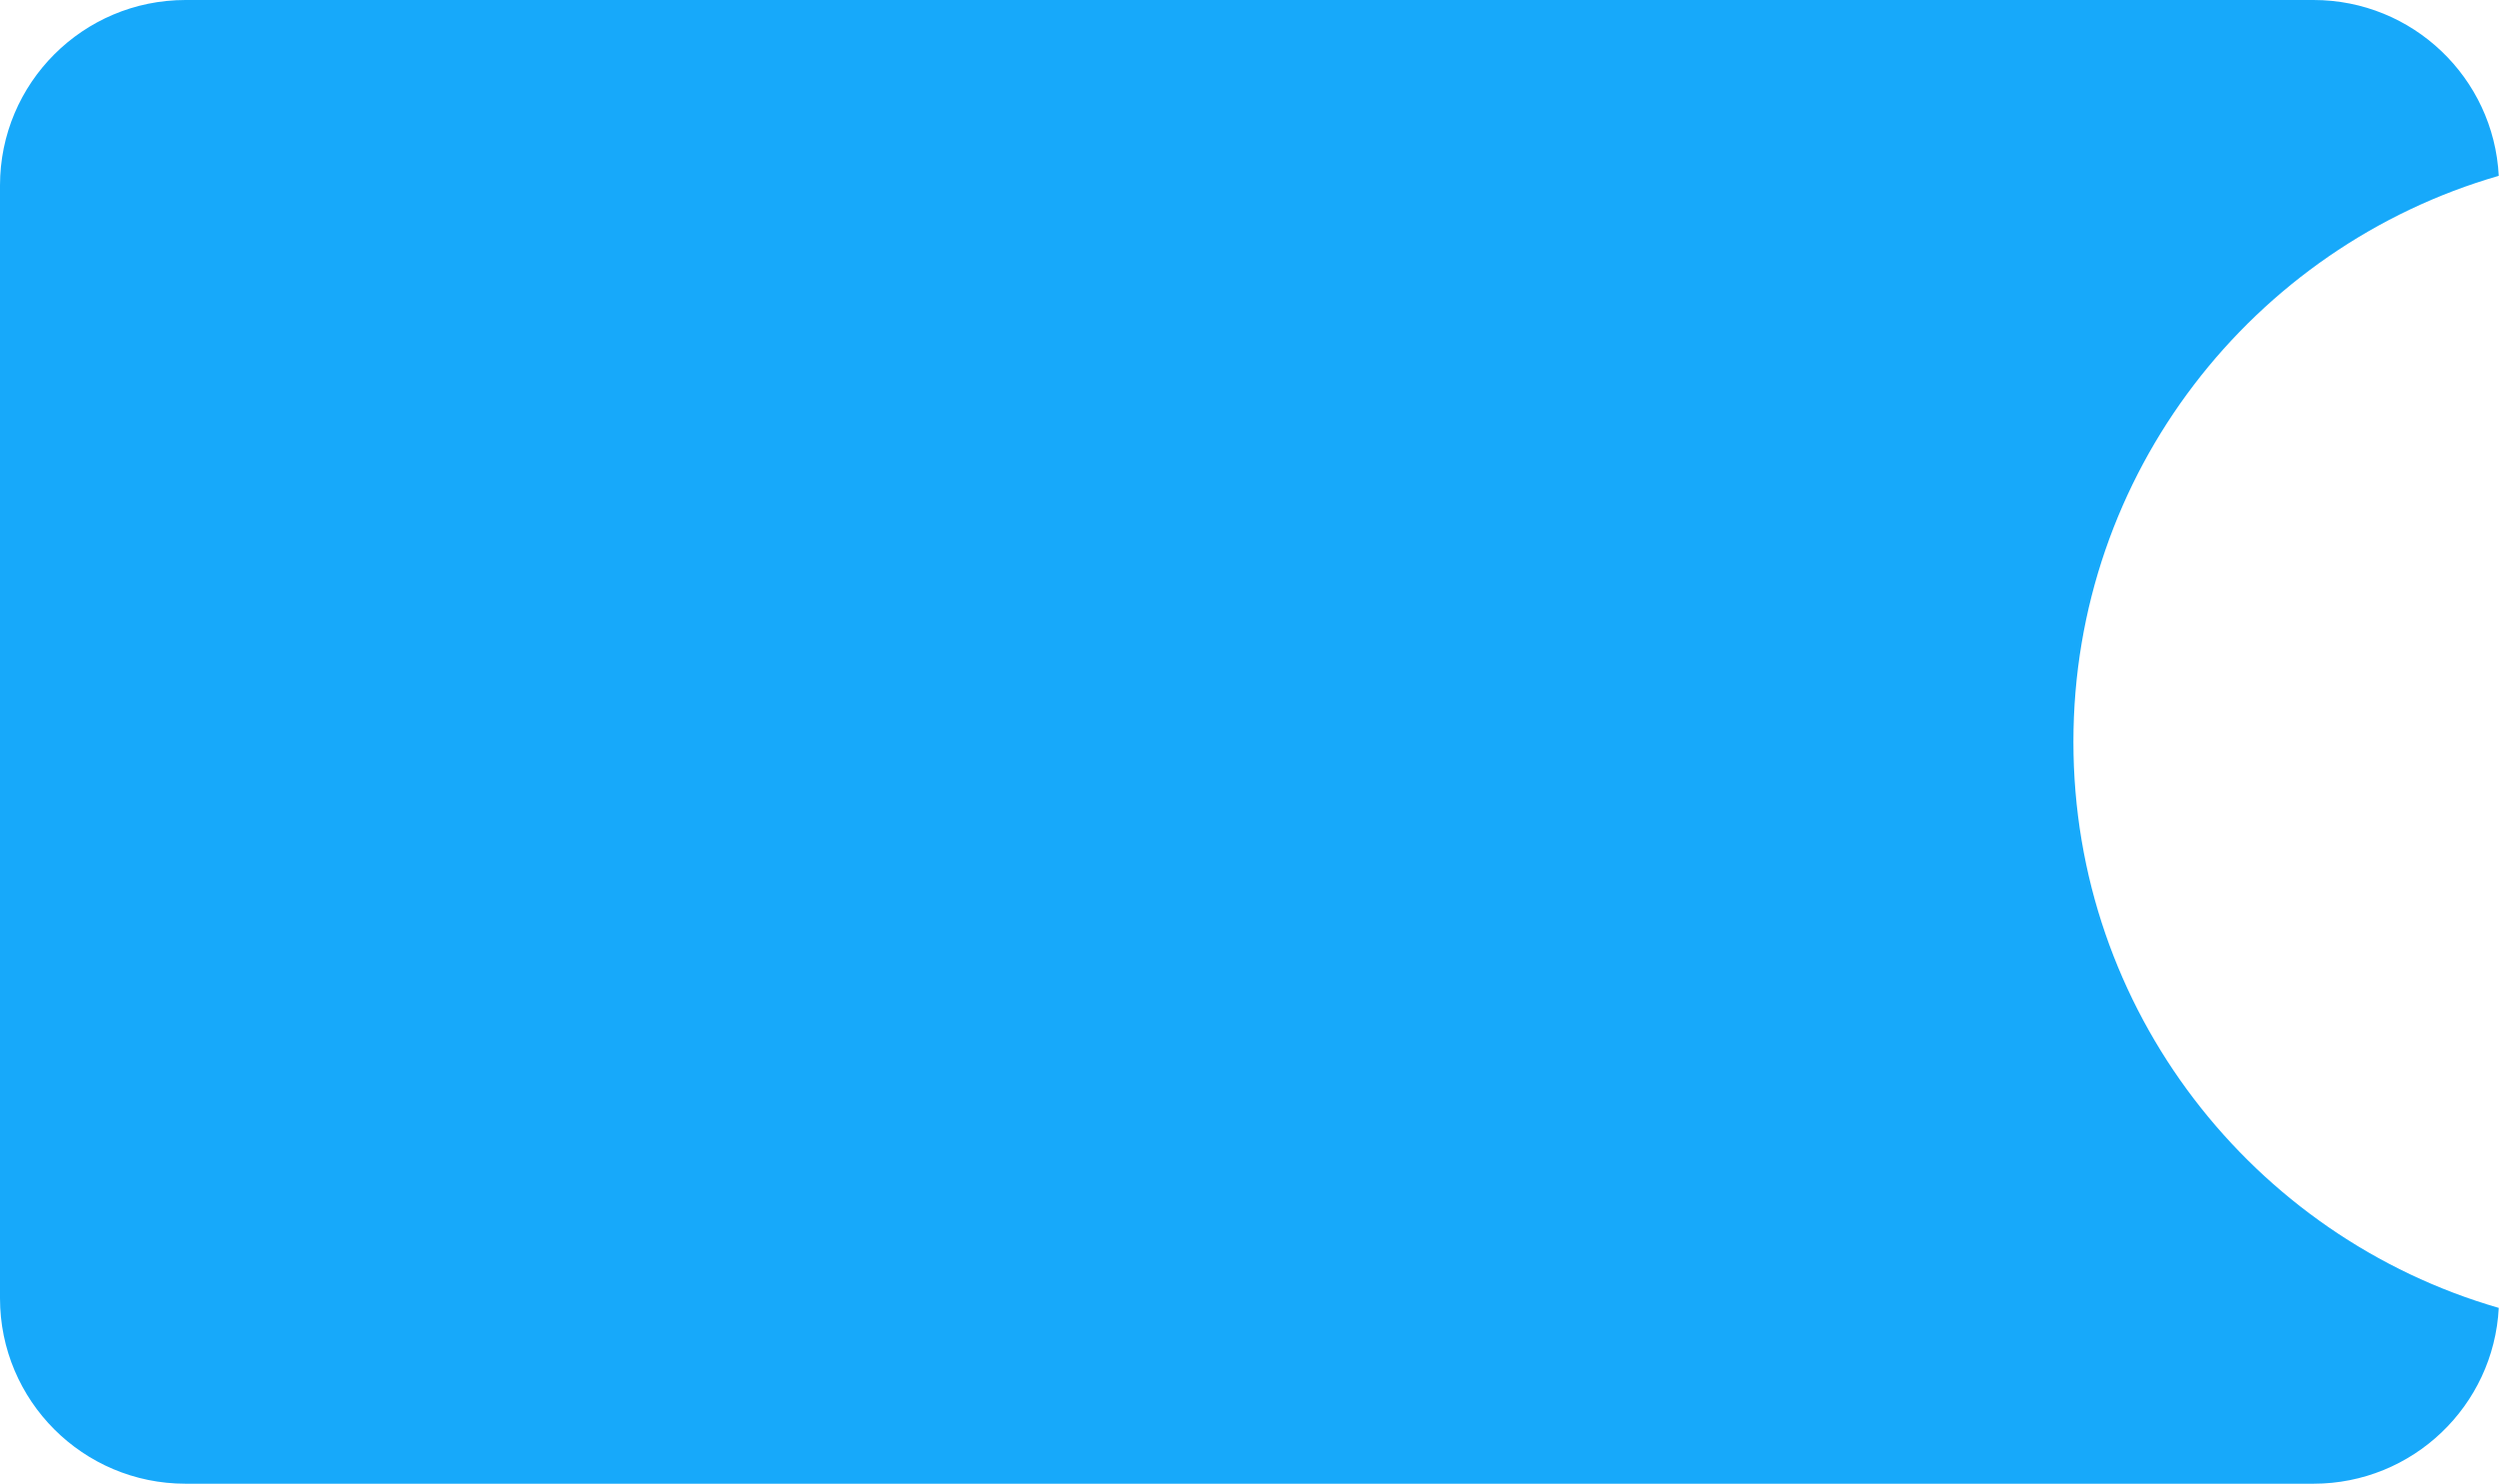 <?xml version="1.0" encoding="UTF-8"?> <svg xmlns="http://www.w3.org/2000/svg" width="916" height="544" viewBox="0 0 916 544" fill="none"> <path d="M68 0C30.445 0 0 30.445 0 68V476C0 513.555 30.445 544 68 544H848C884.371 544 914.072 515.446 915.91 479.532C825.853 453.502 760 370.441 760 272C760 173.559 825.853 90.498 915.91 64.468C914.072 28.555 884.371 0 848 0H68Z" fill="#17A9FA"></path> </svg> 